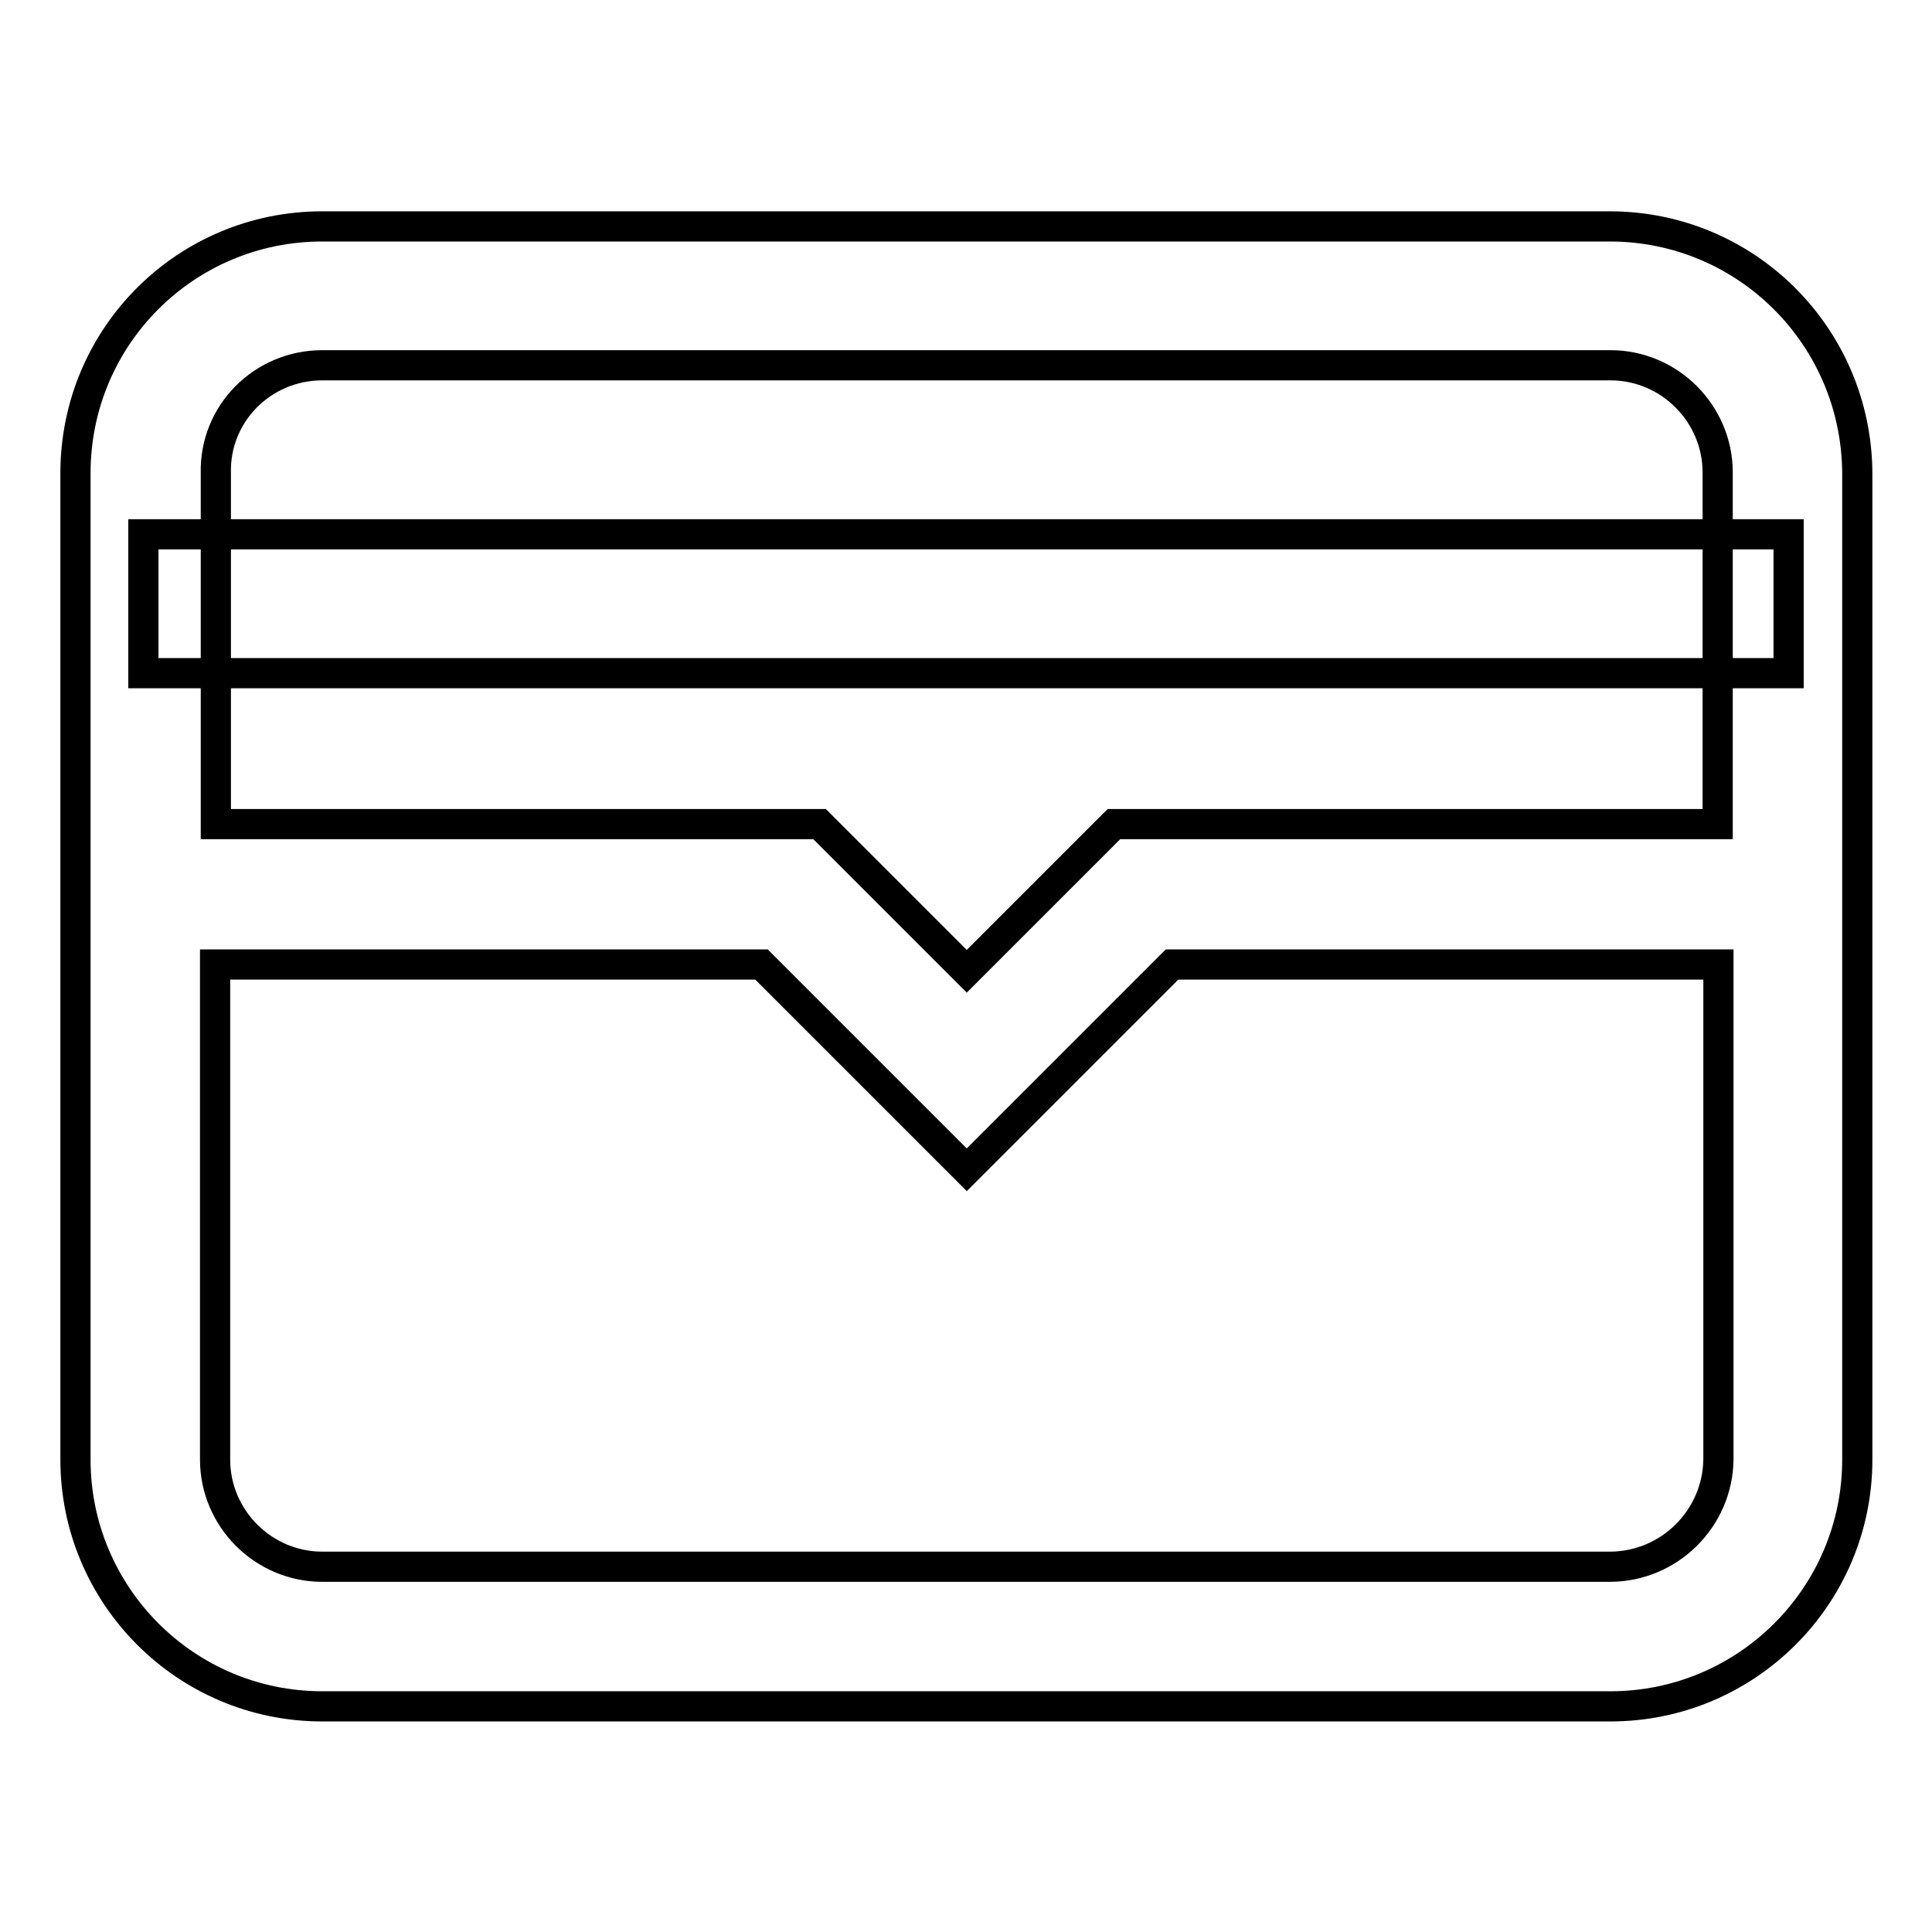 <?xml version="1.0" encoding="utf-8"?>
<!-- Svg Vector Icons : http://www.onlinewebfonts.com/icon -->
<!DOCTYPE svg PUBLIC "-//W3C//DTD SVG 1.1//EN" "http://www.w3.org/Graphics/SVG/1.1/DTD/svg11.dtd">
<svg version="1.1" xmlns="http://www.w3.org/2000/svg" xmlns:xlink="http://www.w3.org/1999/xlink" x="0px" y="0px" viewBox="0 0 256 256" enable-background="new 0 0 256 256" xml:space="preserve">
<g> <path stroke-width="4" fill-opacity="0" stroke="#000000"  d="M213.3,30H42.7C24.6,30,10,44.6,10,62.7v130.7c0,18,14.6,32.7,32.7,32.7h170.7c18,0,32.7-14.6,32.7-32.7 V62.7C246,44.6,231.4,30,213.3,30z M42.7,48.4h170.7c7.8,0,14.2,6.4,14.2,14.2v46.6h-80l-18.4,18.4l-1.1,1.1l-1.1-1.1l-18.4-18.4 h-80V62.7C28.4,54.8,34.8,48.4,42.7,48.4z M213.3,207.6H42.7c-7.8,0-14.2-6.4-14.2-14.2v-65.6h72.4l14.2,14.2l13,13l13-13 l14.2-14.2h72.4v65.6C227.6,201.2,221.2,207.6,213.3,207.6z M96.5,70.8H19v18.4h218V70.8H96.5z"/></g>
</svg>